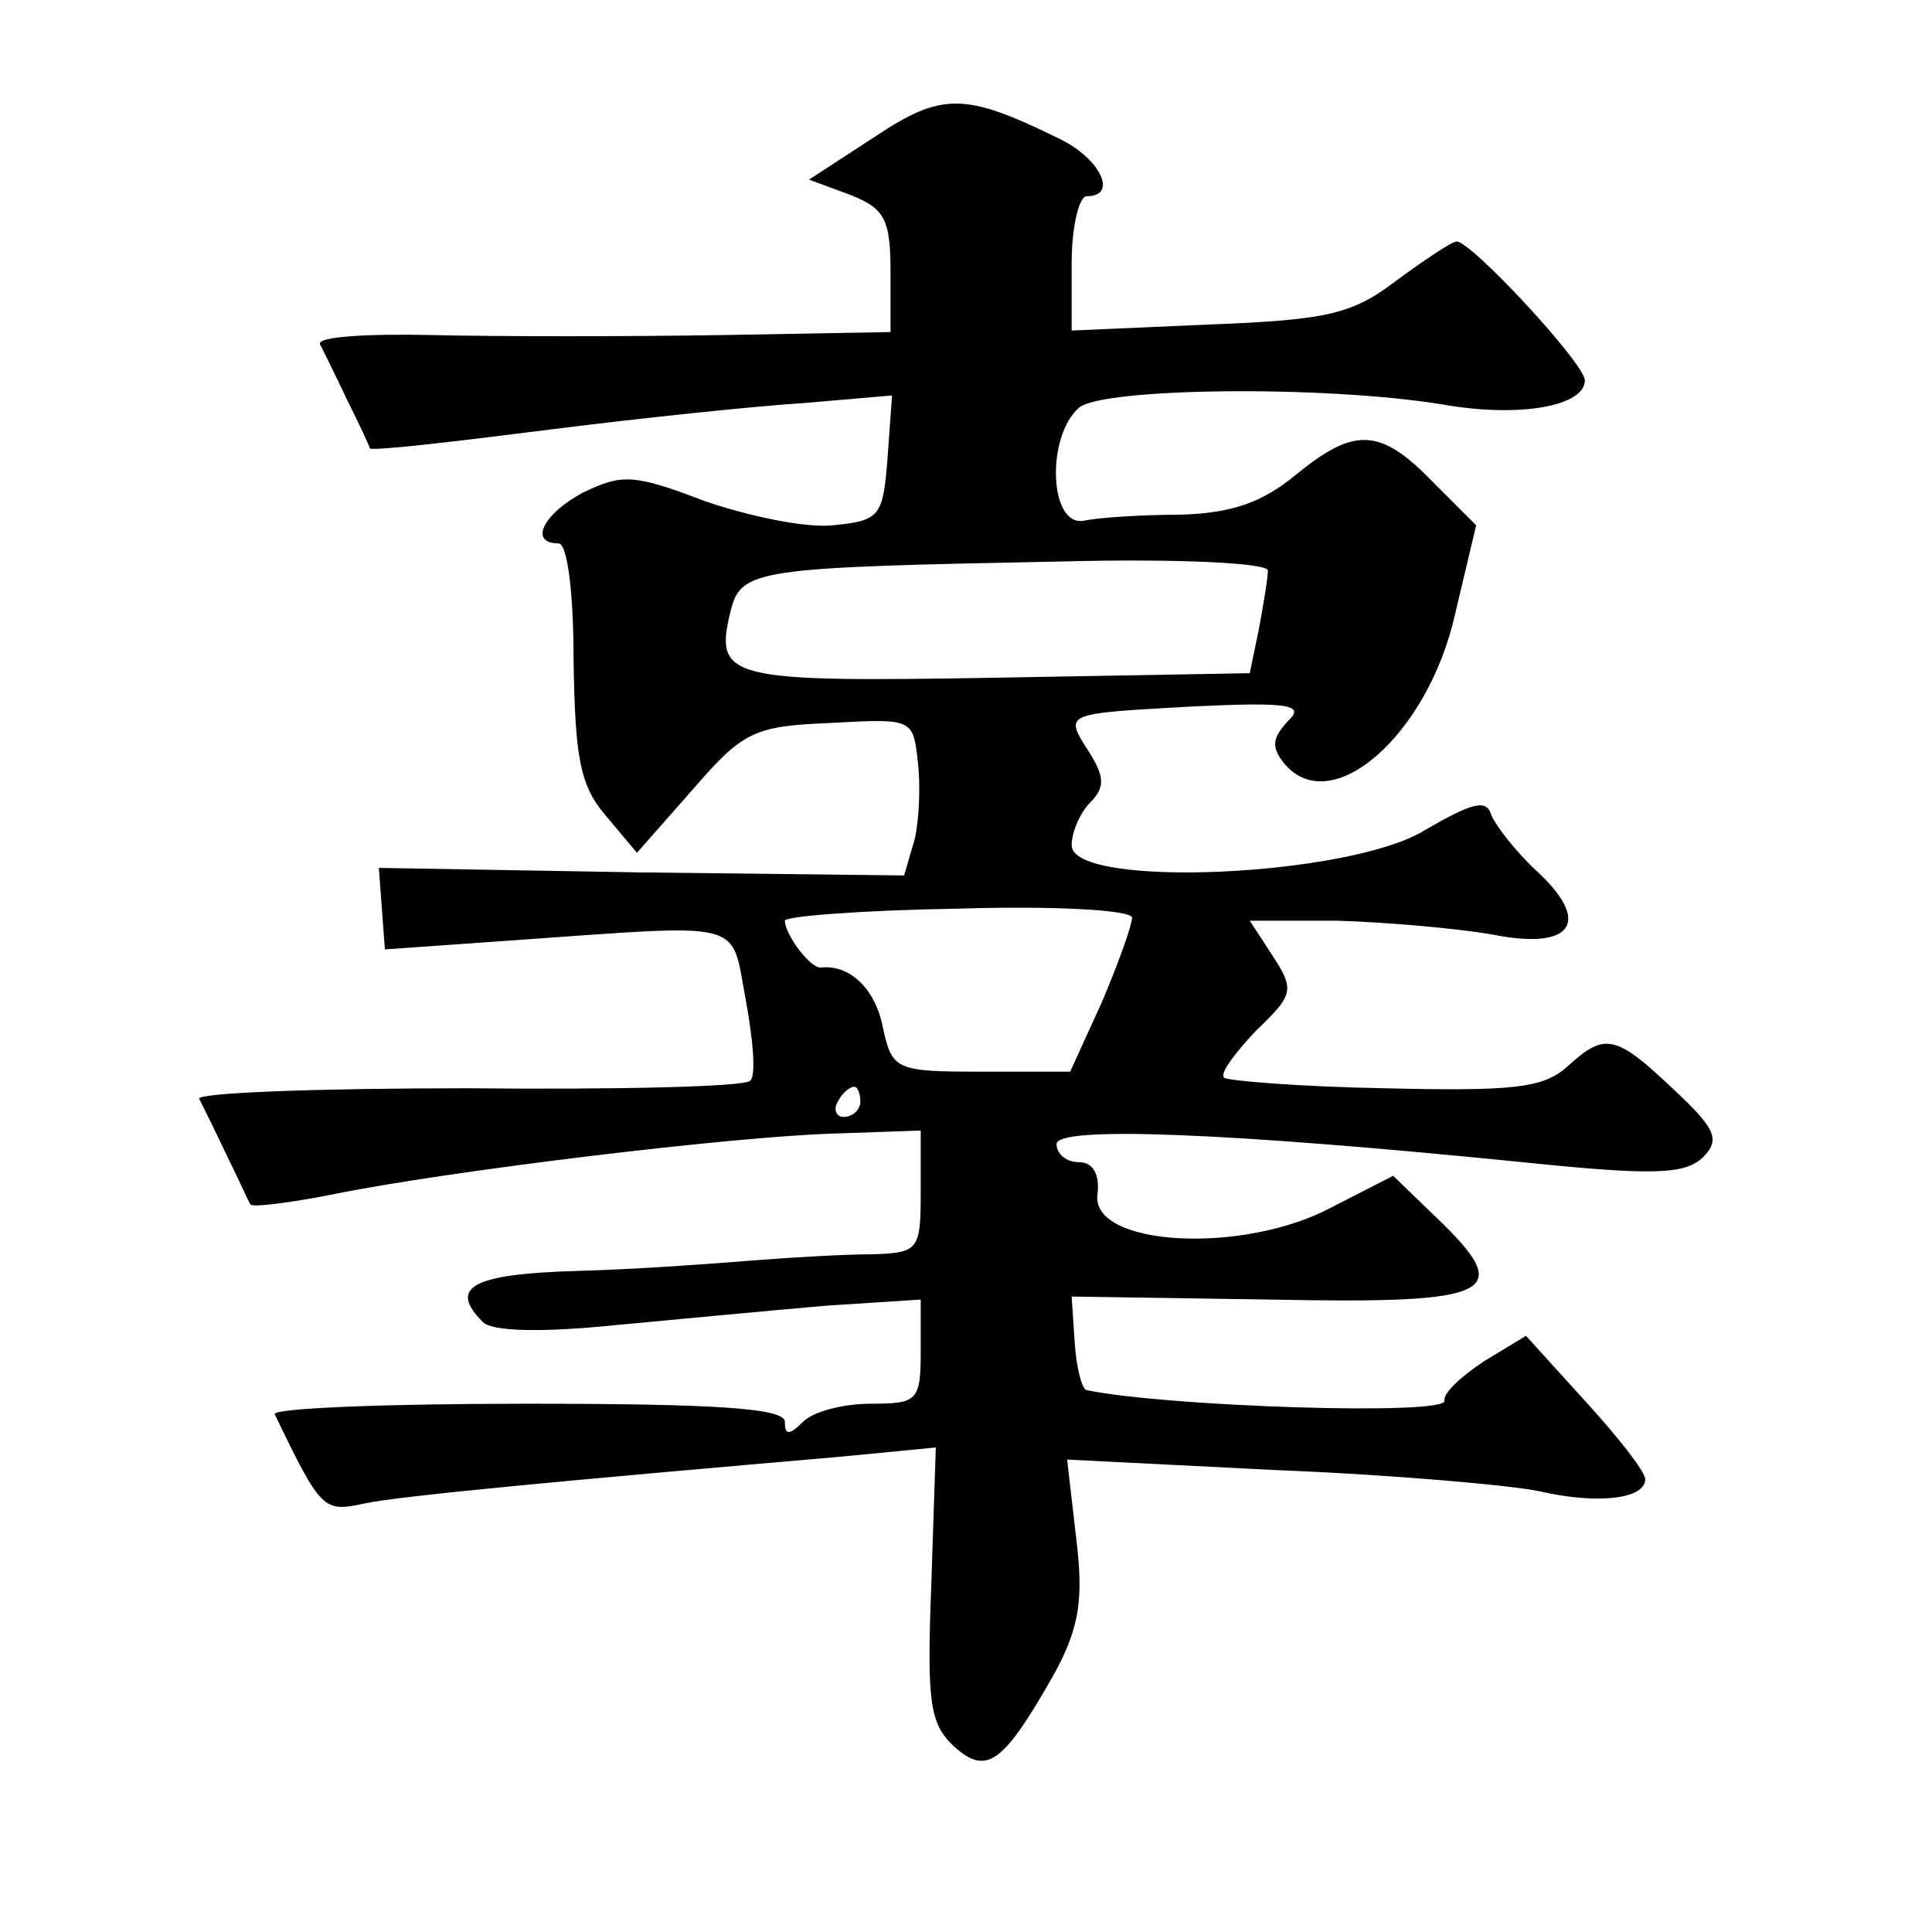 <?xml version="1.0" standalone="no"?>
<!DOCTYPE svg PUBLIC "-//W3C//DTD SVG 20010904//EN"
 "http://www.w3.org/TR/2001/REC-SVG-20010904/DTD/svg10.dtd">
<svg version="1.0" xmlns="http://www.w3.org/2000/svg"
 width="128pt" height="128pt" viewBox="0 0 128 128"
 preserveAspectRatio="xMidYMid meet">
<g transform="translate(0,128) scale(0.1,-0.1)"
fill="#0" stroke="none">
<path d="M579 1189 l-43 -28 27 -10 c23 -9 27 -16 27 -51 l0 -40 -112 -2 c-62 -1
-148 -1 -191 0 -43 1 -77 -1 -75 -6 2 -4 10 -20 18 -37 8 -16 15 -31 15 -32 1 -2
53 4 116 12 63 8 140 16 172 18 l58 5 -3 -42 c-3 -38 -5 -41 -36 -44 -18 -2 -56
6 -85 16 -47 18 -55 18 -80 6 -27 -14 -37 -34 -17 -34 6 0 10 -33 10 -77 1 -64
4 -83 21 -103 l21 -25 37 42 c33 38 40 42 91 44 54 3 55 3 58 -25 2 -16 1 -39 -2
-52 l-7 -24 -174 2 -174 3 2 -27 2 -27 85 6 c156 11 144 14 154 -39 5 -27 7 -51
3 -54 -3 -4 -88 -6 -187 -5 -100 0 -180 -3 -178 -7 2 -4 10 -20 18 -37 8 -16 15
-32 16 -33 1 -2 26 1 56 7 74 15 262 38 331 40 l57 2 0 -40 c0 -39 -1 -41 -32 -42
-18 0 -53 -2 -78 -4 -25 -2 -78 -6 -117 -7 -71 -2 -86 -11 -63 -34 6 -6 38 -7 87
-2 43 4 106 10 141 13 l62 4 0 -34 c0 -33 -2 -35 -33 -35 -18 0 -38 -5 -45 -12
-9 -9 -12 -9 -12 0 0 9 -45 12 -171 12 -94 0 -169 -3 -167 -7 31 -64 32 -65 60
-59 24 5 131 15 316 31 l62 6 -3 -91 c-3 -78 -1 -92 15 -107 22 -20 33 -11 67 49
16 30 19 48 14 89 l-6 52 139 -7 c76 -3 155 -10 174 -14 39 -9 70 -5 70 8 0 5 -18
28 -40 52 l-39 43 -28 -17 c-15 -10 -27 -21 -26 -26 2 -10 -184 -4 -237 7 -3 0
-7 15 -8 32 l-2 30 132 -2 c149 -3 162 4 110 54 l-29 28 -41 -21 c-58 -31 -158
-26 -155 8 2 14 -3 22 -12 22 -8 0 -15 5 -15 12 0 12 110 8 309 -12 87 -9 107 -8
119 3 12 12 9 19 -20 46 -38 36 -45 37 -70 14 -16 -14 -36 -16 -121 -14 -56 1 -104
5 -106 7 -3 3 7 16 21 31 25 24 26 27 11 50 l-15 23 58 0 c33 -1 78 -5 102 -9 54
-11 67 8 30 42 -14 13 -27 30 -30 37 -3 11 -13 8 -44 -10 -50 -31 -234 -39 -234
-10 0 9 6 22 12 28 10 10 10 17 0 33 -17 27 -19 26 69 31 64 3 74 1 62 -10 -10
-11 -11 -17 -2 -28 31 -37 95 19 113 99 l14 59 -29 29 c-35 36 -52 36 -91 4 -22
-18 -42 -25 -76 -26 -26 0 -55 -2 -64 -4 -23 -4 -25 56 -3 75 16 13 161 15 241
2 51 -9 94 -1 94 16 0 11 -75 92 -85 92 -3 0 -21 -12 -40 -26 -29 -22 -45 -26 -124
-29 l-91 -4 0 45 c0 24 5 44 10 44 21 0 9 25 -18 38 -63 31 -78 31 -123 1z m261
-287 c0 -5 -3 -23 -6 -39 l-6 -29 -168 -3 c-178 -3 -187 -1 -176 44 7 28 16 29
219 33 78 2 137 -1 137 -6z m-90 -230 c0 -5 -9 -30 -20 -56 l-21 -46 -59 0 c-56
0 -59 1 -65 29 -5 26 -22 42 -41 40 -7 -1 -24 22 -24 31 0 3 52 7 115 8 65 2 115
-1 115 -6z m-180 -122 c0 -5 -5 -10 -11 -10 -5 0 -7 5 -4 10 3 6 8 10 11 10 2 0
4 -4 4 -10z"/>
</g>
</svg>
